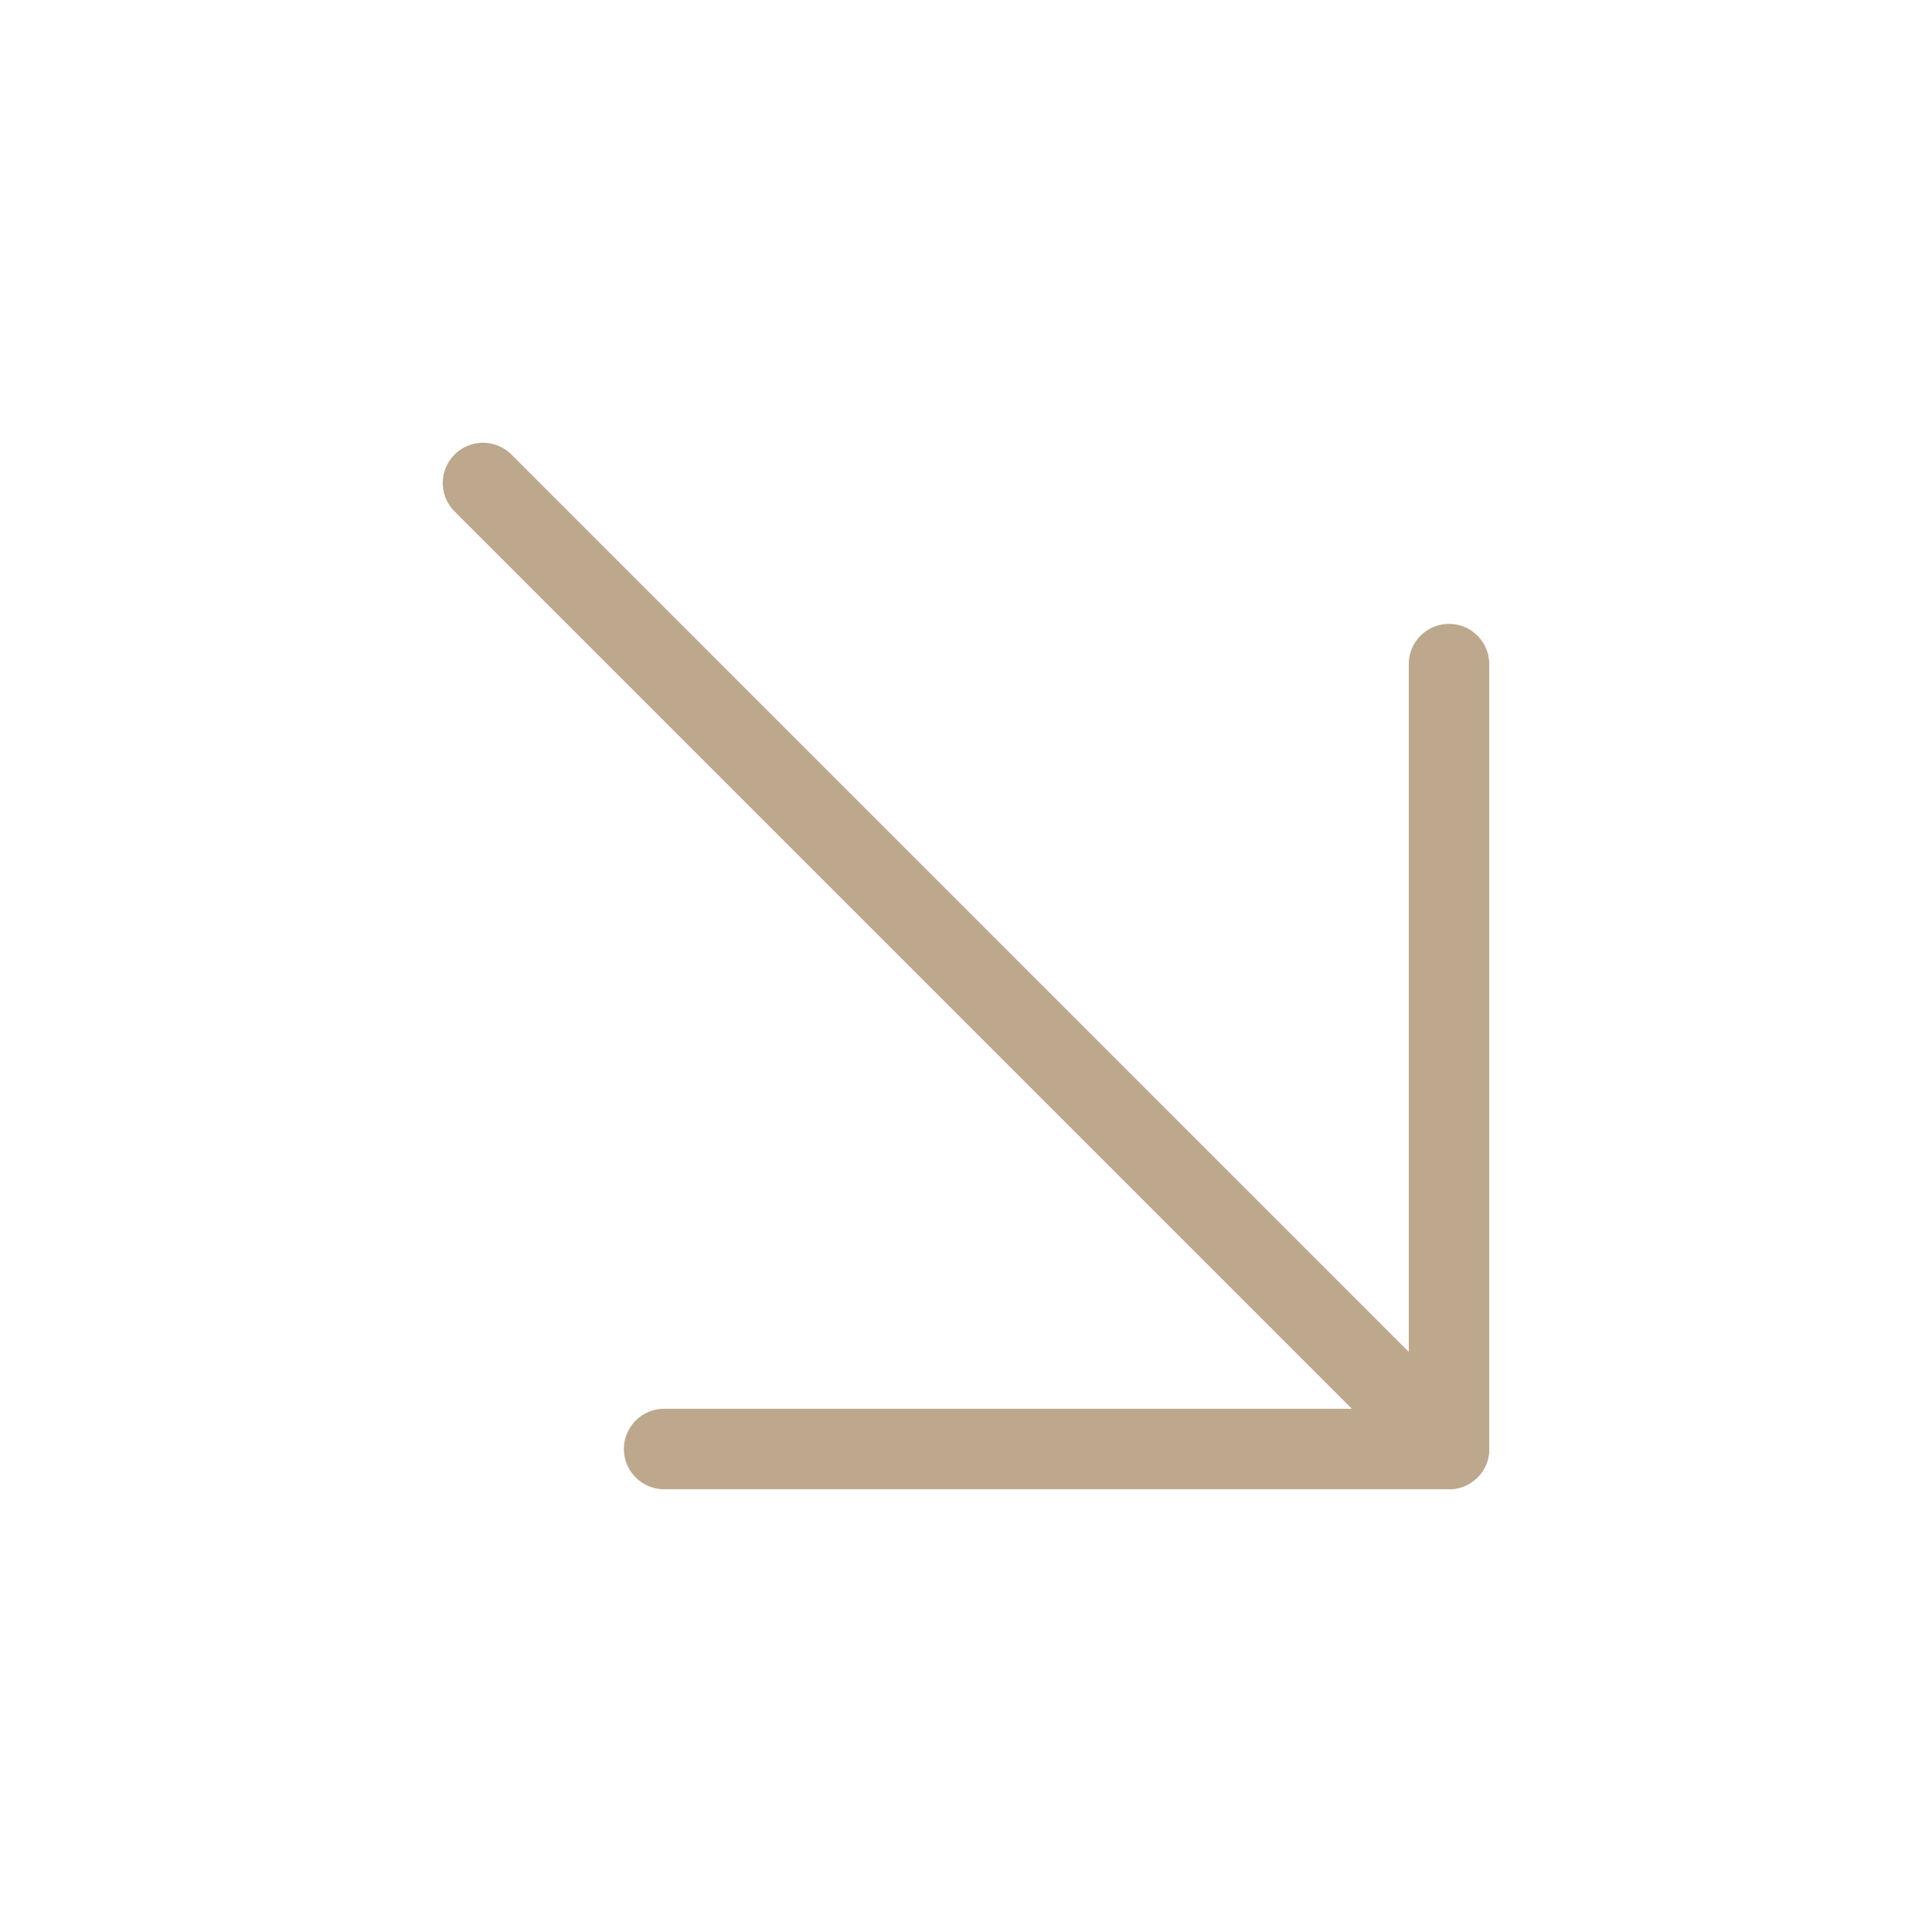 <?xml version="1.0" encoding="UTF-8"?> <svg xmlns="http://www.w3.org/2000/svg" width="48" height="48" viewBox="0 0 48 48" fill="none"> <path d="M12 12L36 36" stroke="#BDA88E" stroke-width="2" stroke-linecap="round" stroke-linejoin="round"></path> <path d="M16.5 36H36V16.5" stroke="#BDA88E" stroke-width="2" stroke-linecap="round" stroke-linejoin="round"></path> </svg> 